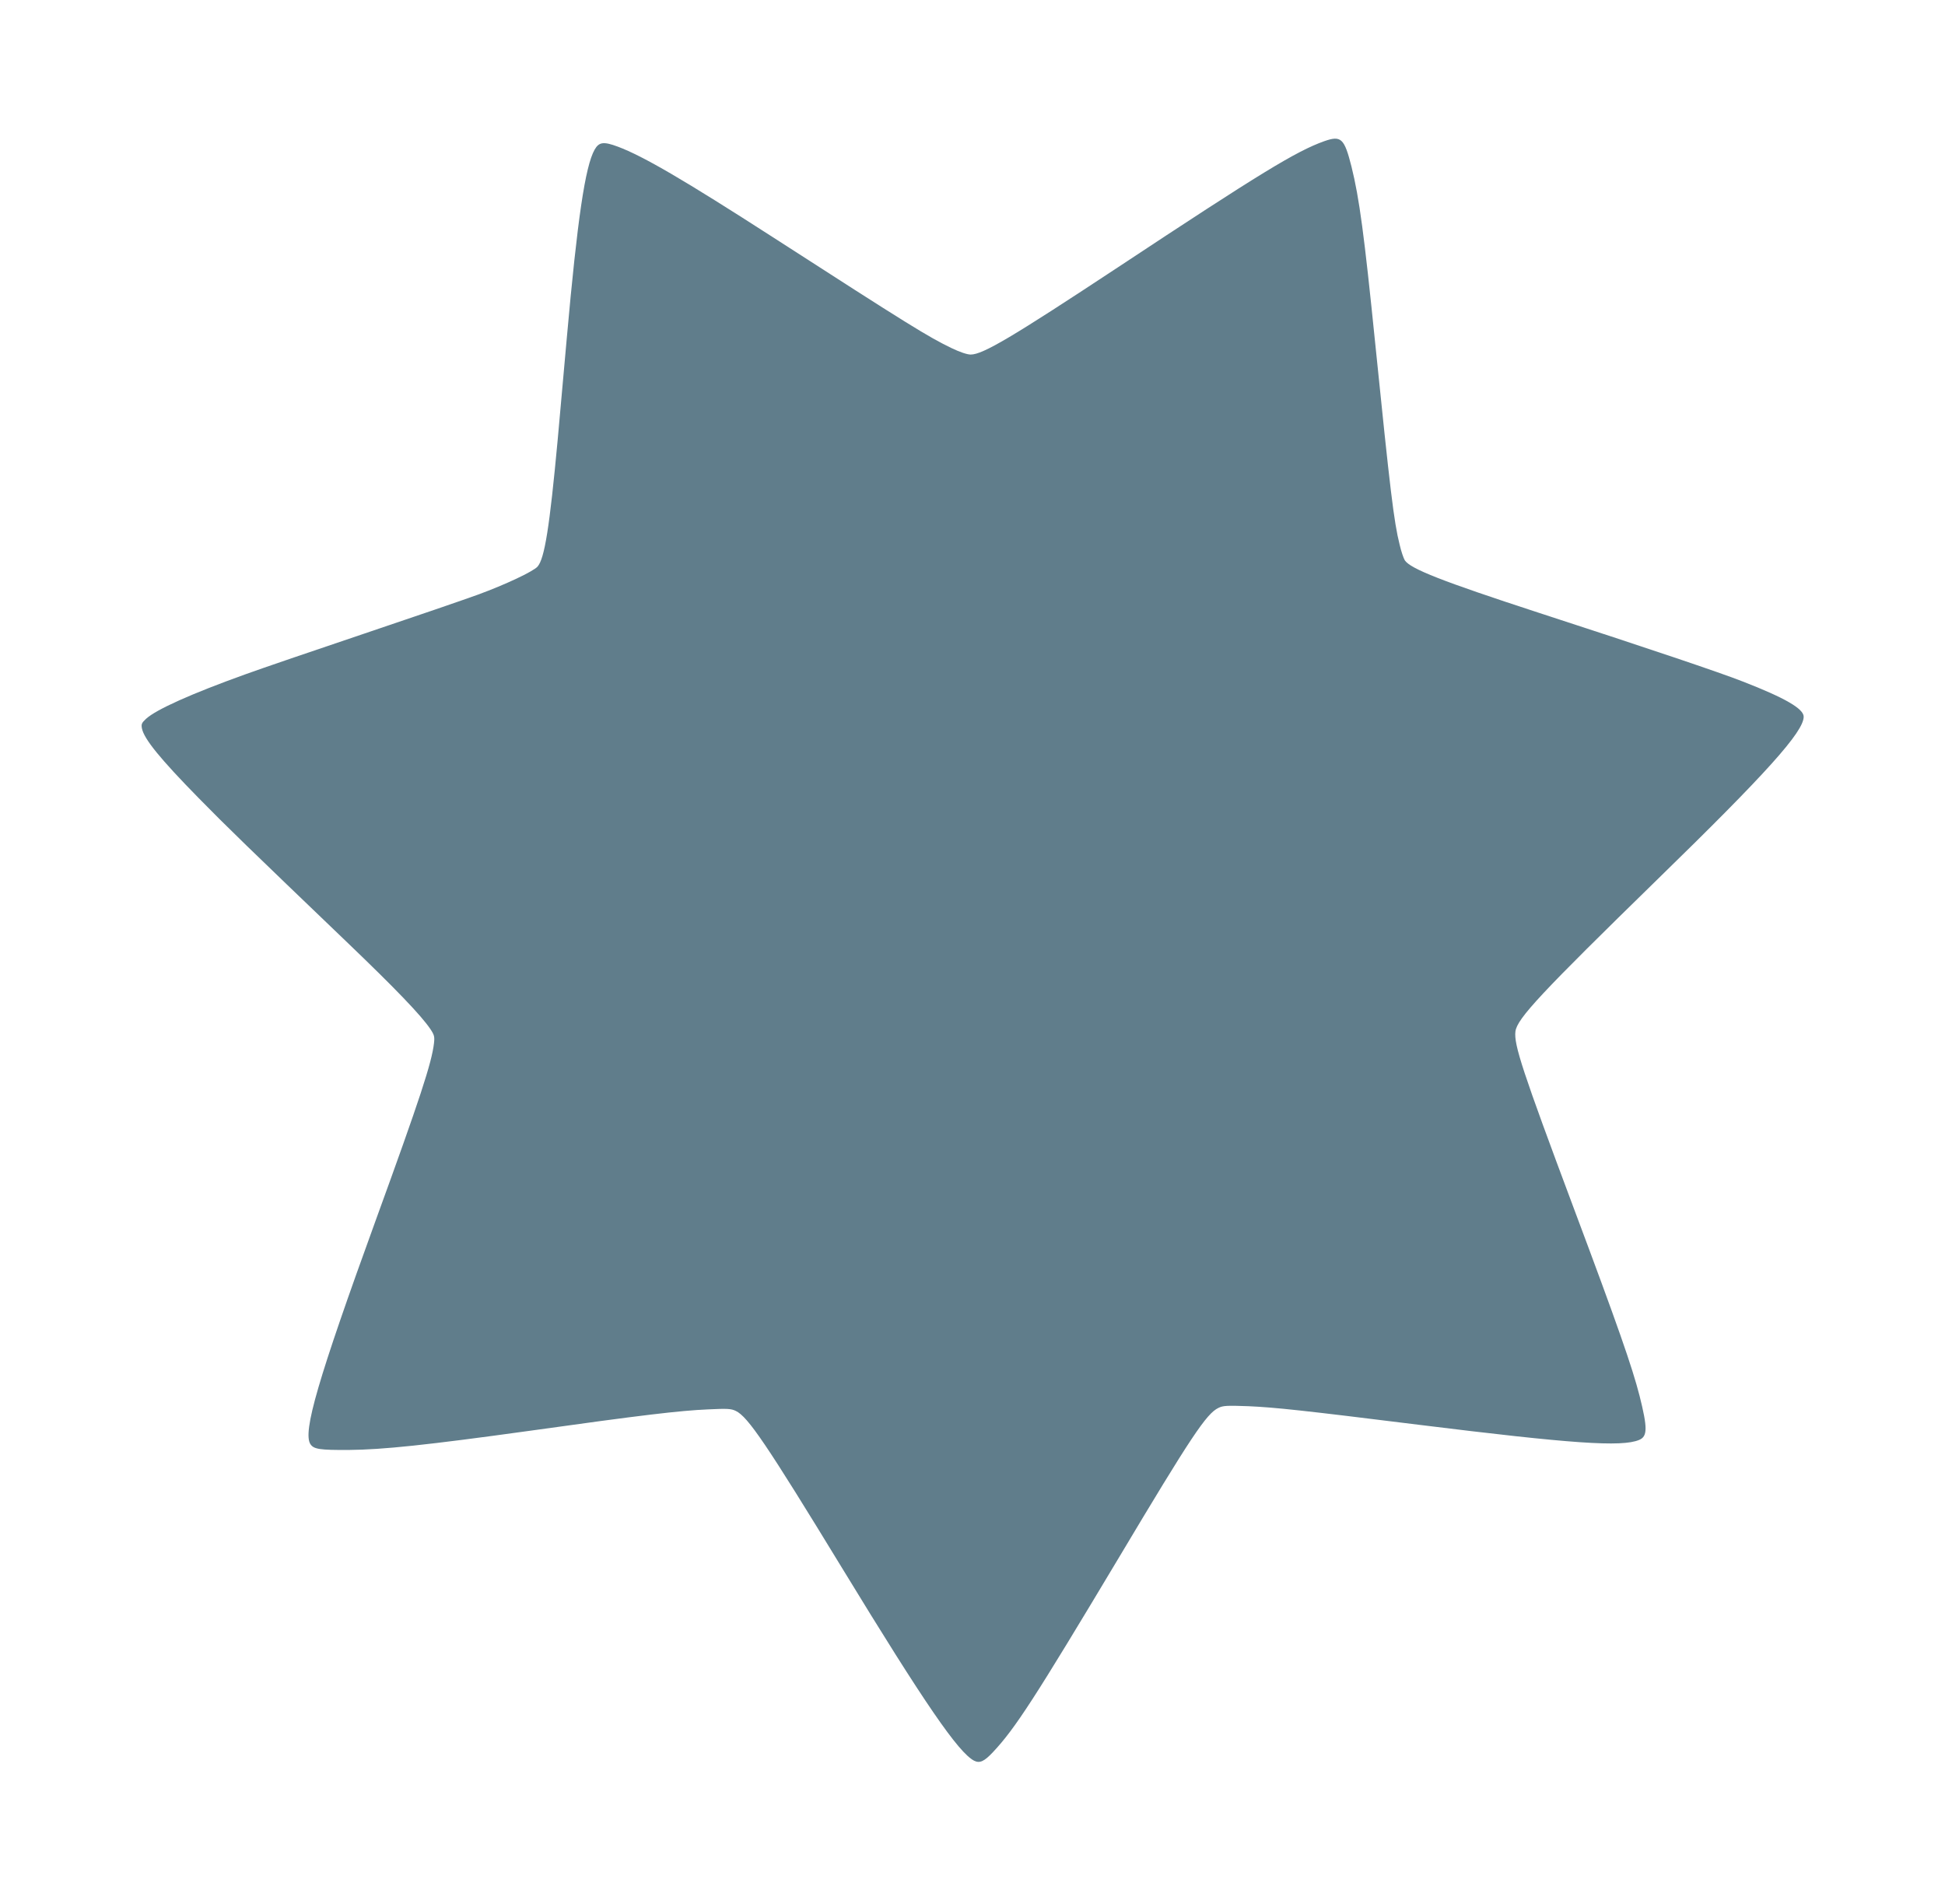 <?xml version="1.0" standalone="no"?>
<!DOCTYPE svg PUBLIC "-//W3C//DTD SVG 20010904//EN"
 "http://www.w3.org/TR/2001/REC-SVG-20010904/DTD/svg10.dtd">
<svg version="1.0" xmlns="http://www.w3.org/2000/svg"
 width="1280pt" height="1253pt" viewBox="0 0 1280 1253"
 preserveAspectRatio="xMidYMid meet">
<g transform="translate(0,1253) scale(0.1,-0.1)"
fill="#607d8b" stroke="none">
<path d="M8715 11601 c-185 -66 -422 -211 -1355 -828 -700 -462 -892 -576
-972 -576 -23 0 -71 16 -125 42 -154 74 -280 152 -1178 731 -584 376 -851 532
-1019 595 -94 35 -124 31 -153 -20 -62 -110 -113 -456 -183 -1240 -22 -247
-49 -549 -60 -670 -53 -572 -86 -782 -133 -834 -30 -32 -209 -117 -392 -184
-82 -30 -420 -146 -750 -257 -330 -111 -681 -231 -780 -267 -356 -128 -586
-231 -654 -293 -29 -27 -32 -35 -27 -63 14 -70 121 -201 371 -456 186 -190
331 -330 985 -957 316 -303 481 -475 542 -565 26 -39 29 -50 24 -94 -15 -129
-92 -364 -382 -1161 -383 -1054 -483 -1398 -431 -1477 22 -33 61 -39 252 -38
225 2 511 32 1190 126 743 104 989 133 1175 141 125 6 151 5 182 -10 80 -38
202 -218 701 -1036 544 -892 764 -1212 868 -1266 37 -18 66 -5 125 58 145 155
271 349 827 1278 476 797 577 949 656 986 30 15 57 16 196 11 177 -8 356 -27
1120 -122 1010 -125 1337 -148 1452 -100 56 23 56 79 3 290 -49 191 -143 461
-435 1240 -336 898 -393 1072 -382 1158 11 85 171 255 933 999 721 702 964
973 964 1072 0 52 -121 123 -402 232 -150 59 -613 215 -1348 454 -628 205
-838 287 -875 343 -8 13 -24 59 -34 103 -38 151 -62 354 -161 1327 -72 710
-104 952 -156 1161 -47 186 -68 206 -179 167z"/>
</g>
</svg>
